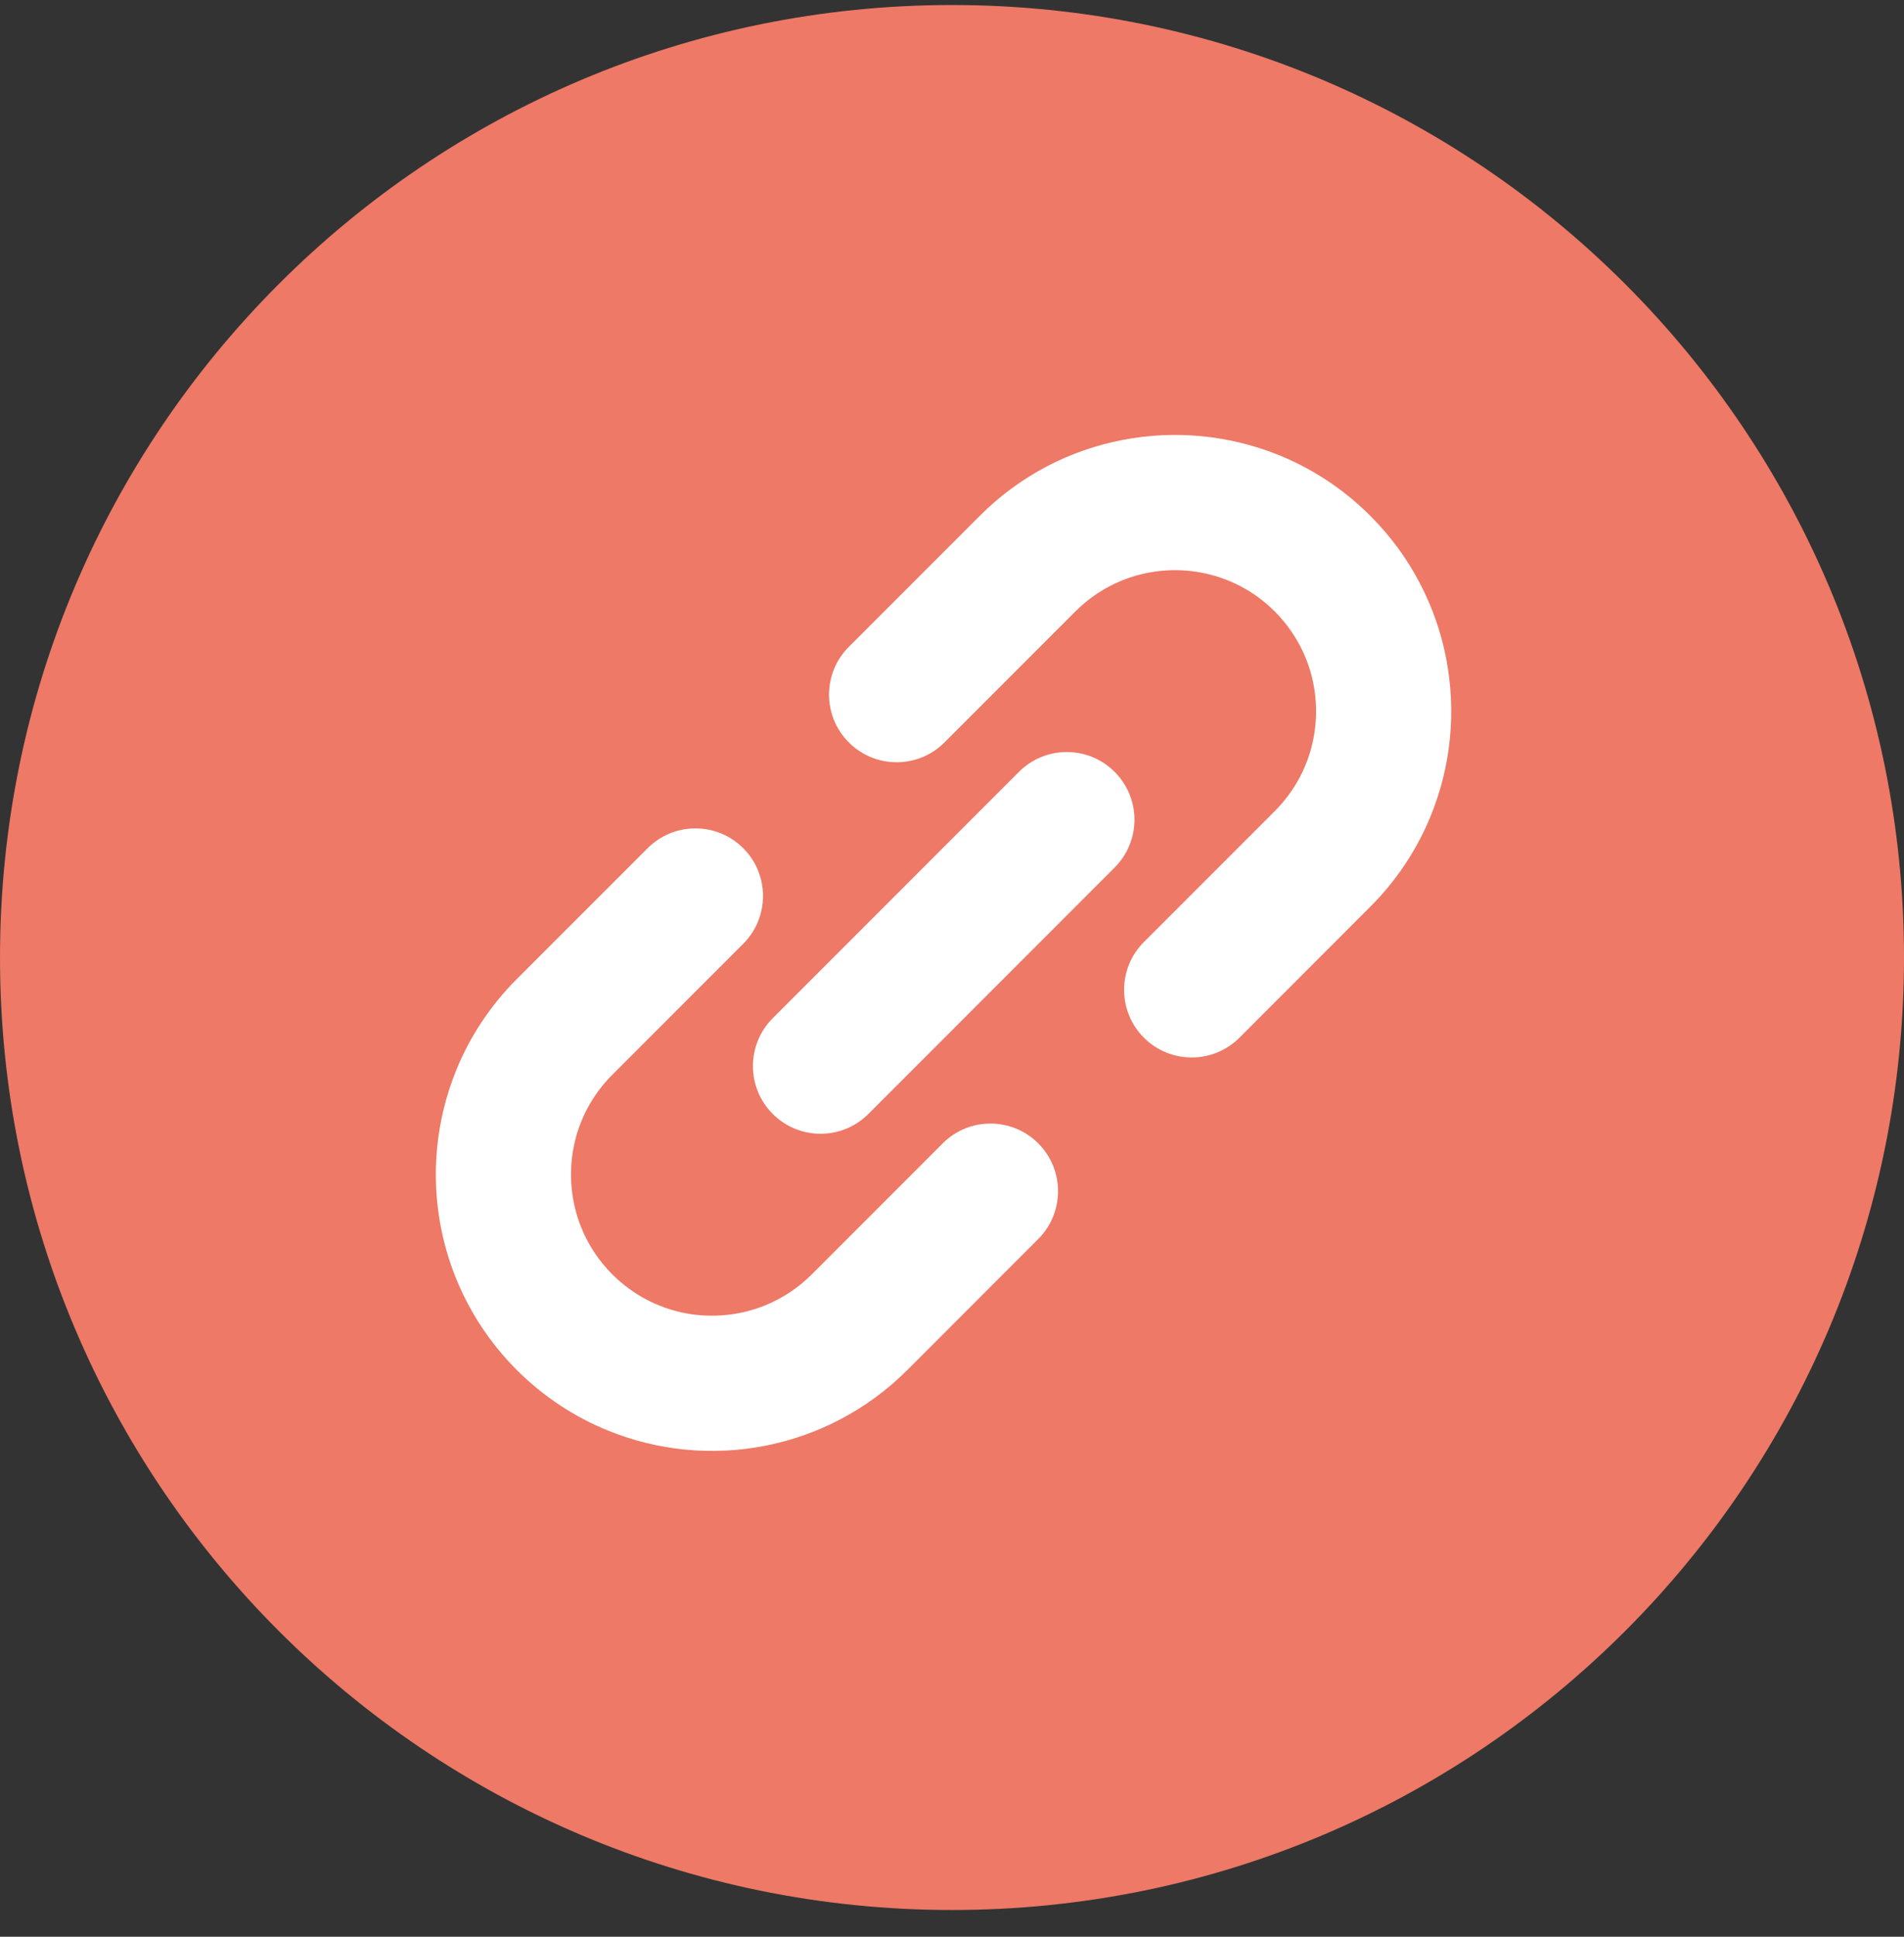 <svg width="60" height="61" viewBox="0 0 60 61" fill="none" xmlns="http://www.w3.org/2000/svg">
<rect x="0" y="0" width="60" height="61" fill="#333333" stroke="none"/>
<path d="M30 60.158C46.569 60.158 60 46.727 60 30.158C60 13.59 46.569 0.158 30 0.158C13.431 0.158 0 13.59 0 30.158C0 46.727 13.431 60.158 30 60.158Z" fill="#ED7966"/>
<path d="M45.573 20.742C45.415 19.919 45.134 19.114 44.736 18.354C44.338 17.594 43.817 16.882 43.183 16.248C42.339 15.402 41.352 14.761 40.303 14.335C38.728 13.699 37.014 13.539 35.368 13.858C34.545 14.018 33.74 14.294 32.98 14.694C32.222 15.094 31.508 15.612 30.874 16.248L26.75 20.372C25.917 21.203 25.917 22.555 26.75 23.385C27.582 24.216 28.93 24.216 29.762 23.385L33.887 19.259C34.324 18.823 34.821 18.501 35.355 18.283C36.155 17.959 37.038 17.876 37.88 18.04C38.3 18.121 38.709 18.263 39.096 18.466C39.481 18.668 39.843 18.931 40.172 19.259C40.609 19.699 40.93 20.195 41.148 20.729C41.472 21.528 41.555 22.413 41.391 23.253C41.31 23.674 41.168 24.084 40.966 24.468C40.762 24.855 40.5 25.217 40.172 25.546L36.047 29.67C35.215 30.502 35.215 31.852 36.047 32.683C36.879 33.514 38.227 33.514 39.059 32.683L43.183 28.557C44.029 27.713 44.669 26.726 45.095 25.676C45.733 24.101 45.891 22.387 45.573 20.742Z" fill="white"/>
<path d="M29.707 36.012L25.581 40.138C25.142 40.575 24.645 40.897 24.112 41.114C23.312 41.438 22.428 41.521 21.587 41.359C21.166 41.276 20.758 41.133 20.372 40.932C19.986 40.728 19.624 40.465 19.296 40.138C18.858 39.698 18.536 39.202 18.319 38.668C17.995 37.869 17.912 36.985 18.075 36.142C18.156 35.722 18.299 35.312 18.501 34.927C18.705 34.542 18.967 34.18 19.296 33.85L23.421 29.726C24.252 28.895 24.252 27.545 23.421 26.715C22.589 25.883 21.24 25.883 20.409 26.715L16.284 30.838C15.437 31.685 14.797 32.669 14.371 33.721C13.734 35.294 13.575 37.011 13.893 38.653C14.052 39.476 14.331 40.282 14.731 41.041C15.13 41.801 15.649 42.515 16.284 43.149C17.13 43.994 18.115 44.636 19.164 45.059C20.738 45.699 22.454 45.857 24.098 45.539C24.922 45.379 25.727 45.1 26.486 44.701C27.245 44.303 27.96 43.783 28.594 43.149L32.719 39.023C33.549 38.192 33.549 36.843 32.719 36.012C31.886 35.18 30.538 35.18 29.707 36.012Z" fill="white"/>
<path d="M35.125 24.31C34.293 23.478 32.943 23.478 32.11 24.31L24.35 32.07C23.519 32.903 23.519 34.252 24.35 35.084C25.184 35.918 26.534 35.918 27.366 35.084L35.125 27.324C35.958 26.491 35.958 25.142 35.125 24.31Z" fill="white"/>
</svg>
